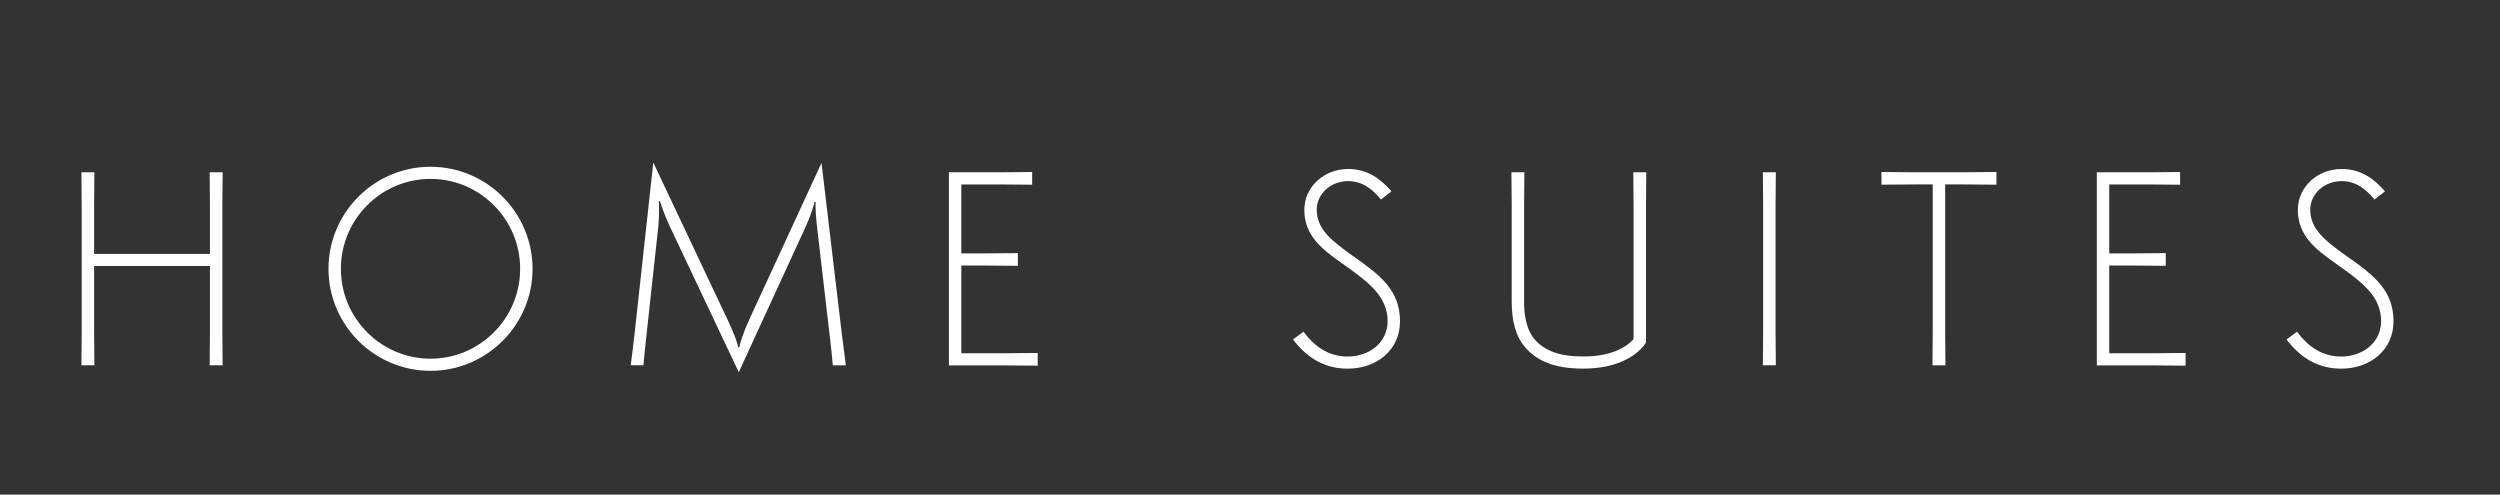 <?xml version="1.0" encoding="UTF-8"?> <!-- Generator: Adobe Illustrator 24.1.2, SVG Export Plug-In . SVG Version: 6.00 Build 0) --> <svg xmlns="http://www.w3.org/2000/svg" xmlns:xlink="http://www.w3.org/1999/xlink" version="1.1" id="Layer_1" x="0px" y="0px" viewBox="0 0 1024 202.6" style="enable-background:new 0 0 1024 202.6;" xml:space="preserve"><rect x="0" y="0" width="1024" height="202.6" fill="#333333" stroke="none"/> <style type="text/css"> .st0{fill:#FFFFFF;} </style> <path class="st0" d="M38.55,84.12V104h47.44V84.12c0-3.95-0.11-11.41-0.11-13.55h5.31c0,2.15-0.11,9.6-0.11,13.55v51.95 c0,3.95,0.11,11.41,0.11,13.55h-5.31c0-2.15,0.11-9.6,0.11-13.55v-27.11H38.55v27.11c0,3.95,0.11,11.41,0.11,13.55h-5.31 c0-2.15,0.11-9.6,0.11-13.55V84.12c0-3.95-0.11-11.41-0.11-13.55h5.31C38.66,72.71,38.55,80.17,38.55,84.12z"></path> <path class="st0" d="M218.13,110.1c0,23.04-18.75,41.79-41.79,41.79c-23.04,0-41.79-18.75-41.79-41.79 c0-23.04,18.75-41.79,41.79-41.79C199.38,68.31,218.13,87.06,218.13,110.1z M139.63,110.1c0,20.33,16.49,36.82,36.71,36.82 s36.71-16.49,36.71-36.82c0-20.33-16.49-36.82-36.71-36.82S139.63,89.77,139.63,110.1z"></path> <path class="st0" d="M297.98,130.88c2.94,6.1,4.29,10.28,4.4,11.41h0.45c0.11-1.24,1.58-5.99,4.07-11.41l29.59-64.15l8.25,69.46 c0.56,4.86,1.47,10.84,1.69,13.44h-5.31c-0.11-2.03-0.79-7.91-1.36-12.88l-4.86-41.68c-0.68-5.42-1.02-10.96-0.79-12.31l-0.45-0.11 c-0.34,1.47-1.58,5.76-3.84,10.62l-27.22,59.18L274.6,93.27c-1.92-4.07-3.95-9.49-4.29-10.96l-0.45,0.11 c0.11,1.13,0.23,6.21-0.23,10.5l-4.74,43.48c-0.45,3.84-1.13,11.07-1.36,13.21h-5.2c0.23-1.47,1.24-9.49,1.69-13.78l7.57-69.24 L297.98,130.88z"></path> <path class="st0" d="M409.23,70.57c3.95,0,11.41-0.11,13.55-0.11v5.2c-2.15,0-9.6-0.11-13.55-0.11h-15.47v28.24h9.6 c3.95,0,11.41-0.11,13.55-0.11v5.2c-2.15,0-9.6-0.11-13.55-0.11h-9.6v35.92h17.73c3.95,0,11.41-0.11,13.55-0.11v5.2 c-2.15,0-9.6-0.11-13.55-0.11h-22.81V70.57H409.23z"></path> <path class="st0" d="M565.65,81.75c-3.28-4.07-7.45-7.57-13.44-7.57c-7.12,0-12.88,5.2-12.88,11.75c0,8.02,6.44,12.76,13.33,17.85 l1.92,1.36c10.95,7.68,18.86,13.89,18.86,26.43c0,11.86-9.6,19.43-21.46,19.43c-10.17,0-17.28-5.2-22.36-11.97l4.29-3.16 c4.18,5.65,9.94,10.17,18.07,10.17c9.04,0,16.38-5.87,16.38-14.46c0-9.83-7.23-15.59-16.94-22.48l-1.92-1.36 c-8.13-5.76-15.25-11.29-15.25-21.8c0-9.26,7.91-16.72,17.96-16.72c8.02,0,13.44,4.18,17.73,9.15L565.65,81.75z"></path> <path class="st0" d="M624.27,84.12v39.87c0,5.87,1.24,11.63,4.52,15.25c3.84,4.29,9.83,6.78,19.65,6.78 c11.41,0,17.62-3.73,20.67-7.12V84.12c0-3.95-0.11-11.41-0.11-13.55h5.31c0,2.15-0.11,9.6-0.11,13.55v56.25 c-3.16,4.74-10.96,10.62-25.75,10.62c-11.75,0-18.86-3.16-23.61-8.58c-4.07-4.63-5.65-11.07-5.65-18.97V84.12 c0-3.95-0.11-11.41-0.11-13.55h5.31C624.38,72.71,624.27,80.17,624.27,84.12z"></path> <path class="st0" d="M727.27,84.12v51.95c0,3.95,0.11,11.41,0.11,13.55h-5.31c0-2.15,0.11-9.6,0.11-13.55V84.12 c0-3.95-0.11-11.41-0.11-13.55h5.31C727.39,72.71,727.27,80.17,727.27,84.12z"></path> <path class="st0" d="M817.74,70.45v5.2c-2.15,0-9.6-0.11-13.55-0.11h-7.45v60.54c0,3.95,0.11,11.41,0.11,13.55h-5.31 c0-2.15,0.11-9.6,0.11-13.55V75.54h-7.45c-3.95,0-11.41,0.11-13.55,0.11v-5.2c2.15,0,9.6,0.11,13.55,0.11h19.99 C808.14,70.57,815.59,70.45,817.74,70.45z"></path> <path class="st0" d="M879.41,70.57c3.95,0,11.41-0.11,13.55-0.11v5.2c-2.15,0-9.6-0.11-13.55-0.11h-15.47v28.24h9.6 c3.95,0,11.41-0.11,13.55-0.11v5.2c-2.15,0-9.6-0.11-13.55-0.11h-9.6v35.92h17.73c3.95,0,11.41-0.11,13.55-0.11v5.2 c-2.15,0-9.6-0.11-13.55-0.11h-22.81V70.57H879.41z"></path> <path class="st0" d="M972.59,81.75c-3.28-4.07-7.45-7.57-13.44-7.57c-7.12,0-12.88,5.2-12.88,11.75c0,8.02,6.44,12.76,13.33,17.85 l1.92,1.36c10.96,7.68,18.86,13.89,18.86,26.43c0,11.86-9.6,19.43-21.46,19.43c-10.16,0-17.28-5.2-22.36-11.97l4.29-3.16 c4.18,5.65,9.94,10.17,18.07,10.17c9.04,0,16.38-5.87,16.38-14.46c0-9.83-7.23-15.59-16.94-22.48l-1.92-1.36 c-8.13-5.76-15.25-11.29-15.25-21.8c0-9.26,7.91-16.72,17.96-16.72c8.02,0,13.44,4.18,17.73,9.15L972.59,81.75z"></path> </svg> 